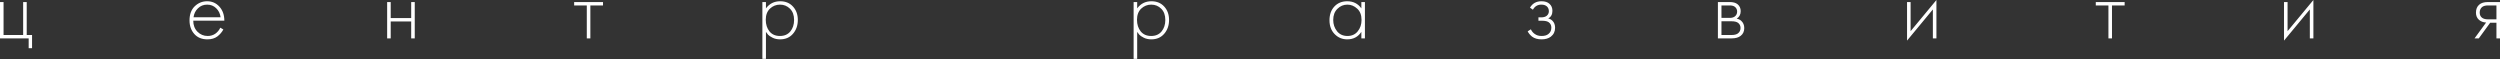 <?xml version="1.0" encoding="UTF-8"?> <svg xmlns="http://www.w3.org/2000/svg" width="5616" height="133" viewBox="0 0 5616 133" fill="none"><rect x="0" y="0" width="5616" height="133" fill="#333333" stroke="none"/> <path d="M0 86.214V4.601H8.001V78.613H52.009V4.601H60.01V78.613H72.012V108.218H64.411V86.214H0ZM503.948 46.408H434.136C434.136 56.542 437.273 64.811 443.538 71.212C449.939 77.613 457.608 80.813 466.542 80.813C472.943 80.813 478.612 79.146 483.544 75.812C488.481 72.345 492.282 67.811 494.946 62.21L501.747 66.211C498.683 72.079 494.214 77.279 488.345 81.813C482.48 86.214 475.011 88.414 465.942 88.414C453.54 88.414 443.738 84.414 436.537 76.412C429.336 68.278 425.735 58.076 425.735 45.807C425.735 32.339 429.604 21.804 437.337 14.202C445.206 6.601 454.54 2.8 465.342 2.8C476.411 2.8 485.613 6.868 492.946 15.002C500.283 23.137 503.948 33.605 503.948 46.408ZM434.737 38.806H495.546C494.482 30.538 491.146 23.737 485.545 18.403C480.08 13.069 473.343 10.402 465.342 10.402C457.208 10.402 450.339 13.136 444.738 18.603C439.137 23.937 435.805 30.672 434.737 38.806ZM869.687 86.214V4.601H877.689V40.607H923.696V4.601H931.697V86.214H923.696V48.208H877.689V86.214H869.687ZM1318.18 86.214V12.202H1289.78V4.601H1354.59V12.202H1326.18V86.214H1318.18ZM1720.62 71.612V132.222H1712.62V4.601H1720.62V18.803C1728.48 8.135 1739.15 2.8 1752.62 2.8C1764.62 2.8 1774.23 6.801 1781.43 14.802C1788.63 22.67 1792.23 32.672 1792.23 44.807C1792.23 57.209 1788.56 67.611 1781.23 76.012C1774.03 84.281 1764.36 88.414 1752.22 88.414C1746.09 88.414 1740.55 87.214 1735.62 84.814C1730.68 82.28 1727.28 80.013 1725.42 78.013C1723.55 75.879 1721.95 73.745 1720.62 71.612ZM1728.62 70.612C1734.22 77.413 1742.02 80.813 1752.02 80.813C1762.02 80.813 1769.83 77.413 1775.43 70.612C1781.03 63.81 1783.83 55.209 1783.83 44.807C1783.83 34.005 1780.76 25.604 1774.63 19.603C1768.49 13.469 1761.02 10.402 1752.22 10.402C1743.55 10.402 1736.02 13.402 1729.62 19.403C1723.35 25.404 1720.22 33.739 1720.22 44.407C1720.22 54.942 1723.02 63.677 1728.62 70.612ZM2554.56 71.612V132.222H2546.56V4.601H2554.56V18.803C2562.42 8.135 2573.09 2.8 2586.56 2.8C2598.56 2.8 2608.17 6.801 2615.37 14.802C2622.57 22.67 2626.17 32.672 2626.17 44.807C2626.17 57.209 2622.5 67.611 2615.17 76.012C2607.97 84.281 2598.3 88.414 2586.16 88.414C2580.03 88.414 2574.49 87.214 2569.56 84.814C2564.62 82.28 2561.22 80.013 2559.36 78.013C2557.49 75.879 2555.89 73.745 2554.56 71.612ZM2562.56 70.612C2568.16 77.413 2575.96 80.813 2585.96 80.813C2595.96 80.813 2603.77 77.413 2609.37 70.612C2614.97 63.81 2617.77 55.209 2617.77 44.807C2617.77 34.005 2614.7 25.604 2608.57 19.603C2602.43 13.469 2594.96 10.402 2586.16 10.402C2577.49 10.402 2569.96 13.402 2563.56 19.403C2557.29 25.404 2554.16 33.739 2554.16 44.407C2554.16 54.942 2556.96 63.677 2562.56 70.612ZM3058.16 18.803V4.601H3066.16V86.214H3058.16V71.612C3050.83 82.814 3040.23 88.414 3026.36 88.414C3015.29 88.414 3005.89 84.481 2998.15 76.612C2990.42 68.744 2986.55 58.343 2986.55 45.407C2986.55 32.739 2990.22 22.47 2997.55 14.602C3004.89 6.734 3014.49 2.8 3026.36 2.8C3039.96 2.8 3050.56 8.135 3058.16 18.803ZM3026.76 10.402C3018.09 10.402 3010.62 13.536 3004.35 19.803C2998.09 25.938 2994.95 34.272 2994.95 44.807C2994.95 54.542 2997.82 63.01 3003.55 70.211C3009.29 77.279 3017.09 80.813 3026.96 80.813C3036.69 80.813 3044.36 77.346 3049.96 70.412C3055.7 63.343 3058.56 54.809 3058.56 44.807C3058.56 33.739 3055.3 25.271 3048.76 19.403C3042.23 13.402 3034.89 10.402 3026.76 10.402ZM3443.55 21.804L3436.95 17.203C3442.55 7.601 3451.15 2.8 3462.75 2.8C3470.62 2.8 3476.62 4.734 3480.76 8.601C3485.16 12.469 3487.36 17.736 3487.36 24.404C3487.36 32.405 3484.23 38.073 3477.96 41.407C3481.56 42.207 3484.76 44.007 3487.56 46.808C3491.43 50.675 3493.36 55.876 3493.36 62.41C3493.36 70.811 3490.16 77.479 3483.76 82.413C3478.42 86.414 3471.49 88.414 3462.95 88.414C3454.15 88.414 3447.02 86.347 3441.55 82.213C3437.15 78.613 3433.88 74.679 3431.75 70.412L3438.95 65.811C3440.95 70.211 3443.82 73.679 3447.55 76.212C3451.69 79.28 3456.82 80.813 3462.95 80.813C3469.75 80.813 3474.96 79.28 3478.56 76.212C3482.82 72.745 3484.96 68.078 3484.96 62.21C3484.96 57.009 3483.09 53.009 3479.36 50.208C3476.16 47.808 3471.15 46.608 3464.35 46.608H3455.95V39.006H3462.15C3467.35 39.006 3471.42 37.873 3474.36 35.606C3477.69 32.939 3479.36 29.471 3479.36 25.204C3479.36 20.937 3477.96 17.403 3475.16 14.602C3472.09 11.802 3467.89 10.402 3462.55 10.402C3454.02 10.402 3447.69 14.202 3443.55 21.804ZM3859.1 4.601H3885.7C3893.3 4.601 3899.1 6.201 3903.11 9.402C3907.91 13.269 3910.31 18.47 3910.31 25.004C3910.31 32.472 3907.31 38.139 3901.3 42.007C3905.04 42.54 3908.37 44.074 3911.31 46.608C3915.97 50.742 3918.31 56.209 3918.31 63.01C3918.31 70.612 3915.57 76.479 3910.11 80.613C3905.31 84.347 3898.64 86.214 3890.1 86.214H3859.1V4.601ZM3867.1 40.206H3885.7C3890.63 40.206 3894.5 39.073 3897.3 36.806C3900.64 34.139 3902.31 30.538 3902.31 26.004C3902.31 21.604 3900.64 18.07 3897.3 15.402C3894.64 13.269 3890.77 12.202 3885.7 12.202H3867.1V40.206ZM3867.1 78.613H3890.1C3896.24 78.613 3900.9 77.413 3904.11 75.012C3907.97 72.079 3909.91 68.011 3909.91 62.81C3909.91 58.009 3908.11 54.209 3904.51 51.408C3901.3 49.008 3896.5 47.808 3890.1 47.808H3867.1V78.613ZM4283.98 4.601H4291.98V70.011L4349.99 0V86.214H4341.99V21.203L4283.98 91.215V4.601ZM4736.38 86.214V12.202H4707.97V4.601H4772.78V12.202H4744.38V86.214H4736.38ZM5130.8 4.601H5138.8V70.011L5196.81 0V86.214H5188.81V21.203L5130.8 91.215V4.601ZM5558.79 86.214L5584.79 50.608C5578.55 50.341 5573.19 48.341 5568.79 44.607C5564.27 40.607 5561.99 35.206 5561.99 28.405C5561.99 20.537 5564.47 14.536 5569.39 10.402C5573.79 6.534 5580.27 4.601 5588.8 4.601H5616V86.214H5608V51.008H5594L5568.39 86.214H5558.79ZM5608 43.407V12.202H5588.8C5583.19 12.202 5578.87 13.402 5575.79 15.803C5572.19 18.87 5570.39 23.004 5570.39 28.205C5570.39 33.272 5572.15 37.139 5575.59 39.806C5578.79 42.207 5583.19 43.407 5588.8 43.407H5608Z" fill="white"></path> </svg> 